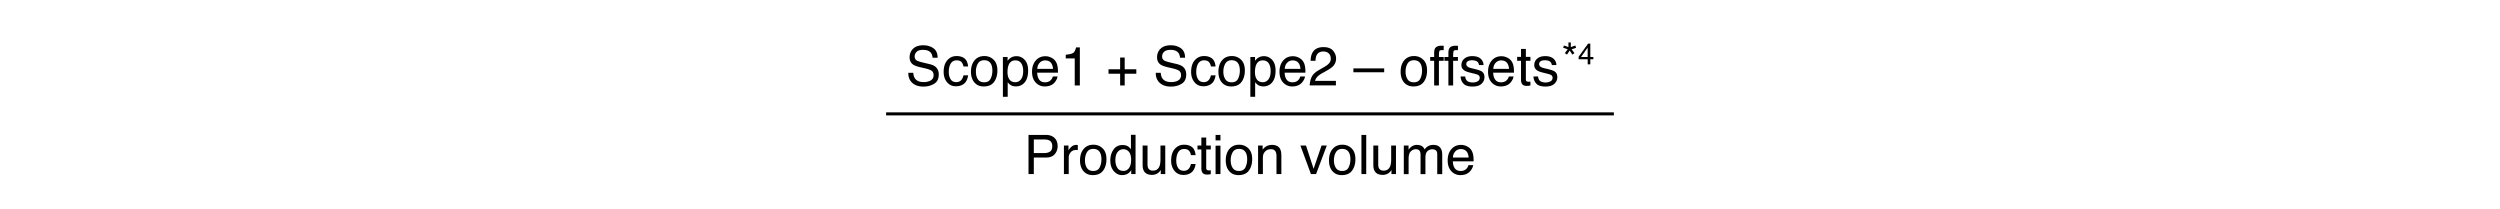 <svg xmlns="http://www.w3.org/2000/svg" width="824" height="69" viewBox="0 0 824 69"><path fill="none" stroke="#000" d="M292.066 37.533h239.868"/><path d="M301.021 23.993c.039.732.206 1.327.499 1.784.559.855 1.544 1.283 2.955 1.283.632 0 1.208-.094 1.728-.281 1.004-.363 1.507-1.014 1.507-1.951 0-.703-.213-1.204-.639-1.503-.432-.293-1.107-.548-2.026-.765l-1.694-.396c-1.107-.258-1.891-.542-2.351-.853-.794-.539-1.191-1.345-1.191-2.417 0-1.16.391-2.112 1.172-2.856.78-.744 1.887-1.116 3.318-1.116 1.317 0 2.436.327 3.356.98s1.382 1.698 1.382 3.133h-1.644c-.085-.691-.265-1.222-.539-1.591-.512-.674-1.38-1.011-2.604-1.011-.988 0-1.699.217-2.132.65s-.648.938-.648 1.512c0 .633.255 1.096.767 1.389.335.188 1.093.422 2.273.703l1.754.413c.847.199 1.499.472 1.959.817.795.604 1.192 1.479 1.192 2.628 0 1.43-.508 2.452-1.521 3.067-1.015.615-2.193.923-3.536.923-1.565 0-2.791-.41-3.677-1.23-.887-.814-1.32-1.919-1.303-3.313h1.643zM317.892 19.247c.665.516 1.065 1.403 1.2 2.663h-1.538c-.094-.58-.308-1.062-.642-1.446s-.87-.576-1.608-.576c-1.008 0-1.729.492-2.162 1.475-.281.638-.422 1.425-.422 2.361 0 .942.199 1.735.598 2.379s1.025.966 1.881.966c.656 0 1.176-.2 1.56-.6s.649-.947.796-1.642h1.538c-.176 1.248-.615 2.161-1.318 2.738s-1.603.866-2.698.866c-1.23 0-2.212-.45-2.944-1.349s-1.099-2.023-1.099-3.371c0-1.652.401-2.938 1.204-3.858s1.825-1.38 3.067-1.38c1.059 0 1.922.258 2.587.774zM327.494 19.685c.832.808 1.248 1.996 1.248 3.565 0 1.516-.367 2.769-1.1 3.759-.733.989-1.871 1.484-3.413 1.484-1.285 0-2.307-.438-3.063-1.313-.756-.875-1.134-2.051-1.134-3.526 0-1.581.398-2.839 1.195-3.776.797-.937 1.868-1.405 3.212-1.405 1.205 0 2.223.404 3.055 1.212zm-.982 6.256c.385-.793.578-1.675.578-2.647 0-.878-.14-1.592-.417-2.142-.44-.866-1.2-1.299-2.277-1.299-.956 0-1.651.369-2.086 1.106s-.651 1.627-.651 2.668c0 1.001.217 1.835.651 2.502s1.124 1.001 2.068 1.001c1.037 0 1.748-.396 2.134-1.189zM330.553 18.79h1.547v1.248c.317-.428.664-.759 1.04-.993.534-.352 1.163-.527 1.885-.527 1.069 0 1.978.409 2.724 1.226s1.119 1.985 1.119 3.502c0 2.051-.538 3.516-1.615 4.395-.682.557-1.477.835-2.382.835-.712 0-1.31-.155-1.791-.466-.283-.176-.598-.478-.944-.905v4.808h-1.582V18.79zm5.952 7.378c.49-.618.736-1.542.736-2.773 0-.75-.109-1.395-.326-1.934-.412-1.037-1.164-1.556-2.258-1.556-1.1 0-1.853.548-2.258 1.644-.218.586-.326 1.33-.326 2.232 0 .727.108 1.345.326 1.854.411.973 1.164 1.459 2.258 1.459.74.001 1.357-.308 1.848-.926zM346.51 19.005c.623.313 1.098.719 1.424 1.217.314.475.523 1.028.629 1.661.093.434.14 1.125.14 2.074h-6.847c.029.958.253 1.726.671 2.305.419.579 1.067.868 1.945.868.819 0 1.474-.274 1.962-.821.273-.318.467-.686.581-1.104h1.556c-.041.346-.178.731-.409 1.156s-.489.772-.774 1.042c-.477.469-1.067.785-1.771.949a5.33 5.33 0 01-1.282.141c-1.165 0-2.151-.426-2.961-1.279s-1.214-2.046-1.214-3.582c0-1.512.407-2.739 1.223-3.683s1.881-1.415 3.197-1.415a4.257 4.257 0 011.93.471zm.566 3.696c-.064-.686-.213-1.233-.444-1.644-.431-.762-1.148-1.143-2.153-1.143-.72 0-1.324.262-1.812.787s-.747 1.191-.775 2h5.184zM351.269 19.247v-1.213c1.143-.111 1.939-.297 2.391-.558s.788-.877 1.011-1.85h1.248v12.533h-1.688v-8.912h-2.962zM365.366 24.309v-1.477h3.832v-3.858h1.503v3.858h3.832v1.477h-3.832v3.85h-1.503v-3.85h-3.832zM382.584 23.993c.039.732.206 1.327.499 1.784.559.855 1.544 1.283 2.955 1.283.632 0 1.208-.094 1.728-.281 1.004-.363 1.507-1.014 1.507-1.951 0-.703-.213-1.204-.639-1.503-.432-.293-1.107-.548-2.026-.765l-1.694-.396c-1.107-.258-1.891-.542-2.351-.853-.794-.539-1.191-1.345-1.191-2.417 0-1.16.391-2.112 1.172-2.856.78-.744 1.887-1.116 3.318-1.116 1.317 0 2.436.327 3.356.98s1.382 1.698 1.382 3.133h-1.644c-.085-.691-.265-1.222-.539-1.591-.512-.674-1.38-1.011-2.604-1.011-.988 0-1.699.217-2.132.65s-.648.938-.648 1.512c0 .633.255 1.096.767 1.389.335.188 1.093.422 2.273.703l1.754.413c.847.199 1.499.472 1.959.817.795.604 1.192 1.479 1.192 2.628 0 1.43-.508 2.452-1.521 3.067-1.015.615-2.193.923-3.536.923-1.565 0-2.791-.41-3.677-1.23-.887-.814-1.32-1.919-1.303-3.313h1.643zM399.454 19.247c.665.516 1.065 1.403 1.2 2.663h-1.538c-.094-.58-.308-1.062-.642-1.446s-.87-.576-1.608-.576c-1.008 0-1.729.492-2.162 1.475-.281.638-.422 1.425-.422 2.361 0 .942.199 1.735.598 2.379s1.025.966 1.881.966c.656 0 1.176-.2 1.56-.6s.649-.947.796-1.642h1.538c-.176 1.248-.615 2.161-1.318 2.738s-1.603.866-2.698.866c-1.23 0-2.212-.45-2.944-1.349s-1.099-2.023-1.099-3.371c0-1.652.401-2.938 1.204-3.858s1.825-1.38 3.067-1.38c1.06 0 1.922.258 2.587.774zM409.057 19.685c.832.808 1.248 1.996 1.248 3.565 0 1.516-.367 2.769-1.1 3.759-.733.989-1.871 1.484-3.413 1.484-1.285 0-2.307-.438-3.063-1.313-.756-.875-1.134-2.051-1.134-3.526 0-1.581.398-2.839 1.195-3.776.797-.937 1.868-1.405 3.212-1.405 1.204 0 2.223.404 3.055 1.212zm-.983 6.256c.385-.793.578-1.675.578-2.647 0-.878-.14-1.592-.417-2.142-.44-.866-1.2-1.299-2.277-1.299-.956 0-1.651.369-2.086 1.106s-.651 1.627-.651 2.668c0 1.001.217 1.835.651 2.502s1.124 1.001 2.068 1.001c1.038 0 1.748-.396 2.134-1.189zM412.115 18.79h1.547v1.248c.317-.428.664-.759 1.04-.993.534-.352 1.163-.527 1.885-.527 1.069 0 1.978.409 2.724 1.226s1.119 1.985 1.119 3.502c0 2.051-.538 3.516-1.615 4.395-.682.557-1.477.835-2.382.835-.712 0-1.31-.155-1.791-.466-.283-.176-.598-.478-.944-.905v4.808h-1.582V18.79zm5.952 7.378c.49-.618.736-1.542.736-2.773 0-.75-.109-1.395-.326-1.934-.412-1.037-1.164-1.556-2.258-1.556-1.1 0-1.853.548-2.258 1.644-.218.586-.326 1.33-.326 2.232 0 .727.108 1.345.326 1.854.411.973 1.164 1.459 2.258 1.459.741.001 1.357-.308 1.848-.926zM428.072 19.005c.623.313 1.098.719 1.424 1.217.314.475.523 1.028.629 1.661.093.434.14 1.125.14 2.074h-6.847c.029.958.253 1.726.671 2.305.419.579 1.067.868 1.945.868.819 0 1.474-.274 1.962-.821.273-.318.467-.686.581-1.104h1.556c-.041.346-.178.731-.409 1.156s-.489.772-.774 1.042c-.477.469-1.067.785-1.771.949a5.33 5.33 0 01-1.282.141c-1.165 0-2.151-.426-2.961-1.279s-1.214-2.046-1.214-3.582c0-1.512.407-2.739 1.223-3.683s1.881-1.415 3.197-1.415a4.254 4.254 0 011.93.471zm.567 3.696c-.064-.686-.213-1.233-.444-1.644-.431-.762-1.148-1.143-2.153-1.143-.72 0-1.324.262-1.812.787s-.747 1.191-.775 2h5.184zM432.343 25.329c.39-.803 1.15-1.532 2.281-2.188l1.688-.976c.756-.439 1.286-.815 1.591-1.126.48-.487.721-1.045.721-1.673 0-.734-.22-1.317-.659-1.748s-1.025-.647-1.758-.647c-1.084 0-1.834.411-2.25 1.234-.223.441-.346 1.052-.369 1.833h-1.608c.018-1.096.22-1.989.606-2.681.686-1.219 1.896-1.828 3.63-1.828 1.441 0 2.494.39 3.159 1.169s.998 1.646.998 2.602a3.536 3.536 0 01-1.063 2.584c-.41.416-1.146.92-2.206 1.512l-1.204.668c-.574.316-1.025.618-1.354.905-.586.51-.955 1.075-1.107 1.696h6.873v1.494h-8.64c.057-1.084.281-2.028.671-2.83zM446.076 22.534h10.151v1.292h-10.151v-1.292zM469.112 19.685c.832.808 1.248 1.996 1.248 3.565 0 1.516-.367 2.769-1.1 3.759-.733.989-1.871 1.484-3.413 1.484-1.285 0-2.307-.438-3.063-1.313-.756-.875-1.134-2.051-1.134-3.526 0-1.581.398-2.839 1.195-3.776.797-.937 1.868-1.405 3.212-1.405 1.205 0 2.223.404 3.055 1.212zm-.982 6.256c.385-.793.578-1.675.578-2.647 0-.878-.14-1.592-.417-2.142-.44-.866-1.2-1.299-2.277-1.299-.956 0-1.651.369-2.086 1.106s-.651 1.627-.651 2.668c0 1.001.217 1.835.651 2.502s1.124 1.001 2.068 1.001c1.037 0 1.748-.396 2.134-1.189zM473.041 15.872c.369-.539 1.081-.809 2.136-.809.1 0 .202.003.308.009s.226.015.36.026v1.441c-.166-.012-.286-.019-.36-.022s-.144-.004-.209-.004c-.485 0-.776.125-.871.374s-.142.883-.142 1.903h1.582v1.248h-1.582v8.121h-1.564v-8.121h-1.31V18.79h1.31v-1.477c.023-.656.137-1.137.342-1.441zM477.735 15.872c.369-.539 1.081-.809 2.136-.809.1 0 .202.003.308.009s.226.015.36.026v1.441a12.593 12.593 0 00-.359-.022 5.18 5.18 0 00-.209-.004c-.486 0-.776.125-.871.374s-.143.883-.143 1.903h1.582v1.248h-1.582v8.121h-1.564v-8.121h-1.31V18.79h1.31v-1.477c.023-.656.137-1.137.342-1.441zM482.938 25.206c.048.527.183.932.404 1.213.406.51 1.112.765 2.116.765.599 0 1.125-.127 1.579-.382.455-.255.682-.649.682-1.182 0-.404-.182-.712-.545-.923-.232-.129-.69-.278-1.375-.448l-1.277-.316c-.816-.199-1.417-.422-1.805-.668-.69-.428-1.036-1.02-1.036-1.775 0-.891.325-1.611.976-2.162s1.524-.826 2.623-.826c1.438 0 2.474.416 3.108 1.248.397.527.591 1.096.579 1.705h-1.494a1.79 1.79 0 00-.387-.97c-.372-.414-1.017-.621-1.935-.621-.611 0-1.075.114-1.39.342-.315.228-.473.528-.473.902 0 .409.207.736.621.981.238.146.591.275 1.057.386l1.065.255c1.158.275 1.935.542 2.328.8.615.404.923 1.04.923 1.907 0 .838-.321 1.562-.965 2.171-.645.609-1.624.914-2.941.914-1.418 0-2.422-.318-3.012-.954-.591-.636-.906-1.422-.948-2.36h1.522zM496.812 19.005c.623.313 1.098.719 1.424 1.217.314.475.524 1.028.629 1.661.093.434.14 1.125.14 2.074h-6.847c.029.958.253 1.726.672 2.305.419.579 1.066.868 1.944.868.82 0 1.474-.274 1.962-.821.273-.318.468-.686.581-1.104h1.556c-.041.346-.177.731-.408 1.156s-.49.772-.774 1.042c-.478.469-1.067.785-1.771.949a5.324 5.324 0 01-1.282.141c-1.164 0-2.151-.426-2.961-1.279-.809-.853-1.214-2.046-1.214-3.582 0-1.512.408-2.739 1.224-3.683.814-.943 1.881-1.415 3.196-1.415a4.25 4.25 0 011.929.471zm.567 3.696c-.063-.686-.212-1.233-.444-1.644-.43-.762-1.147-1.143-2.152-1.143-.721 0-1.325.262-1.813.787-.487.524-.746 1.191-.775 2h5.184zM501.325 16.118h1.6v2.628h1.503v1.292h-1.503v6.144c0 .328.111.548.334.659.123.064.328.097.615.097a3.899 3.899 0 00.554-.035v1.257c-.182.053-.37.091-.566.114s-.409.035-.638.035c-.738 0-1.239-.189-1.503-.567s-.396-.869-.396-1.472v-6.231h-1.274v-1.292h1.274v-2.629zM506.95 25.206c.048.527.183.932.404 1.213.406.51 1.112.765 2.116.765.599 0 1.125-.127 1.579-.382.455-.255.682-.649.682-1.182 0-.404-.182-.712-.545-.923-.232-.129-.69-.278-1.375-.448l-1.277-.316c-.816-.199-1.417-.422-1.805-.668-.69-.428-1.036-1.02-1.036-1.775 0-.891.325-1.611.976-2.162s1.524-.826 2.623-.826c1.438 0 2.474.416 3.108 1.248.397.527.591 1.096.579 1.705h-1.494a1.79 1.79 0 00-.387-.97c-.372-.414-1.017-.621-1.935-.621-.611 0-1.075.114-1.39.342-.315.228-.473.528-.473.902 0 .409.207.736.621.981.238.146.591.275 1.057.386l1.065.255c1.158.275 1.935.542 2.328.8.615.404.923 1.04.923 1.907 0 .838-.321 1.562-.965 2.171-.645.609-1.624.914-2.941.914-1.418 0-2.422-.318-3.012-.954-.591-.636-.906-1.422-.948-2.36h1.522z"/><g><path d="M517.744 14.002v1.512l1.482-.511.271.749-1.481.482.918 1.281-.673.482-.887-1.332-.9 1.332-.693-.482.931-1.281-1.495-.482.272-.754 1.468.53v-1.526h.787z"/></g><g><path d="M523.31 21.2v-1.665h-2.987v-.837l3.12-4.328h.723v4.419h1.004v.747h-1.004V21.2h-.856zm-.015-2.411v-3.094l-2.183 3.094h2.183z"/></g><g><path d="M338.998 44.471h5.777c1.142 0 2.064.324 2.767.971.702.647 1.053 1.557 1.053 2.729 0 1.008-.313 1.885-.94 2.632-.627.747-1.586 1.121-2.877 1.121h-4.031v5.458h-1.749V44.471zm6.784 1.775c-.384-.182-.91-.272-1.579-.272h-3.456v4.474h3.456c.779 0 1.412-.167 1.898-.501.485-.334.729-.923.729-1.767-.001-.949-.35-1.594-1.048-1.934zM350.67 47.969h1.503v1.626c.123-.316.425-.702.905-1.156s1.034-.681 1.661-.681c.029 0 .079.003.149.009l.36.035v1.67c-.094-.018-.18-.029-.259-.035s-.166-.009-.259-.009c-.797 0-1.409.256-1.837.769s-.642 1.103-.642 1.771v5.414h-1.582v-9.413zM363.44 48.908c.832.808 1.248 1.996 1.248 3.565 0 1.516-.367 2.769-1.1 3.759-.733.989-1.871 1.484-3.413 1.484-1.286 0-2.307-.438-3.063-1.313-.756-.875-1.134-2.051-1.134-3.526 0-1.581.398-2.839 1.196-3.776.797-.937 1.868-1.405 3.211-1.405 1.205.001 2.223.405 3.055 1.212zm-.982 6.256c.385-.793.578-1.675.578-2.647 0-.878-.139-1.592-.417-2.142-.44-.866-1.2-1.299-2.277-1.299-.956 0-1.651.369-2.085 1.106s-.652 1.627-.652 2.668c0 1.001.217 1.835.652 2.502s1.124 1.001 2.068 1.001c1.037.001 1.748-.396 2.133-1.189zM371.803 48.259c.28.176.598.483.954.923v-4.755h1.521v12.955h-1.424v-1.31c-.368.58-.803.999-1.305 1.257s-1.077.387-1.725.387c-1.045 0-1.95-.441-2.714-1.323s-1.147-2.055-1.147-3.52c0-1.371.349-2.559 1.046-3.564.697-1.005 1.694-1.507 2.99-1.507.718 0 1.319.152 1.804.457zm-3.532 7.058c.426.68 1.108 1.02 2.046 1.02.729 0 1.328-.315 1.797-.945s.704-1.534.704-2.711c0-1.189-.242-2.07-.726-2.641-.484-.571-1.082-.857-1.793-.857-.793 0-1.436.305-1.928.914s-.739 1.506-.739 2.689c.001 1.007.214 1.851.639 2.531zM378.224 47.969v6.249c0 .48.074.873.223 1.178.274.562.785.844 1.532.844 1.073 0 1.803-.492 2.191-1.477.211-.527.317-1.251.317-2.171v-4.623h1.582v9.413h-1.494l.018-1.389a3.208 3.208 0 01-.75.905c-.592.492-1.311.738-2.156.738-1.316 0-2.213-.448-2.69-1.345-.259-.48-.388-1.122-.388-1.925v-6.398h1.615zM392.871 48.47c.665.516 1.065 1.403 1.2 2.663h-1.538c-.094-.58-.308-1.062-.642-1.446s-.87-.576-1.608-.576c-1.008 0-1.729.492-2.162 1.475-.281.638-.422 1.425-.422 2.361 0 .942.199 1.735.598 2.379s1.025.966 1.881.966c.656 0 1.176-.2 1.56-.6s.649-.947.795-1.642h1.538c-.176 1.248-.615 2.161-1.318 2.738s-1.603.866-2.698.866c-1.23 0-2.212-.45-2.944-1.349s-1.099-2.023-1.099-3.371c0-1.652.401-2.938 1.204-3.858s1.825-1.38 3.067-1.38c1.06.001 1.923.258 2.588.774zM395.969 45.341h1.6v2.628h1.503v1.292h-1.503v6.144c0 .328.111.548.334.659.123.064.328.097.615.097a3.899 3.899 0 00.554-.035v1.257c-.182.053-.371.091-.567.114s-.409.035-.637.035c-.738 0-1.239-.189-1.503-.567s-.396-.869-.396-1.472v-6.231h-1.274V47.97h1.274v-2.629zM400.653 44.471h1.608v1.793h-1.608v-1.793zm0 3.542h1.608v9.369h-1.608v-9.369zM411.473 48.908c.832.808 1.248 1.996 1.248 3.565 0 1.516-.367 2.769-1.1 3.759-.733.989-1.871 1.484-3.413 1.484-1.286 0-2.307-.438-3.063-1.313-.756-.875-1.134-2.051-1.134-3.526 0-1.581.398-2.839 1.196-3.776.797-.937 1.868-1.405 3.211-1.405 1.205.001 2.223.405 3.055 1.212zm-.983 6.256c.385-.793.578-1.675.578-2.647 0-.878-.139-1.592-.417-2.142-.44-.866-1.2-1.299-2.277-1.299-.956 0-1.651.369-2.085 1.106s-.652 1.627-.652 2.668c0 1.001.217 1.835.652 2.502s1.124 1.001 2.068 1.001c1.037.001 1.748-.396 2.133-1.189zM414.663 47.969h1.503v1.336c.445-.551.917-.946 1.415-1.187s1.052-.36 1.661-.36c1.336 0 2.238.466 2.707 1.397.258.51.387 1.239.387 2.188v6.038h-1.608v-5.933c0-.574-.085-1.037-.255-1.389-.281-.586-.791-.879-1.529-.879-.375 0-.683.038-.923.114-.434.129-.814.387-1.143.773-.264.311-.435.631-.514.962s-.119.804-.119 1.419v4.931h-1.582v-9.41zM430.453 47.969l2.514 7.664 2.619-7.664h1.731l-3.543 9.413h-1.686l-3.472-9.413h1.837zM445.495 48.908c.832.808 1.248 1.996 1.248 3.565 0 1.516-.367 2.769-1.1 3.759-.733.989-1.871 1.484-3.413 1.484-1.286 0-2.307-.438-3.063-1.313-.756-.875-1.134-2.051-1.134-3.526 0-1.581.398-2.839 1.196-3.776.797-.937 1.868-1.405 3.211-1.405 1.205.001 2.223.405 3.055 1.212zm-.982 6.256c.385-.793.578-1.675.578-2.647 0-.878-.139-1.592-.417-2.142-.44-.866-1.2-1.299-2.277-1.299-.956 0-1.651.369-2.085 1.106s-.652 1.627-.652 2.668c0 1.001.217 1.835.652 2.502s1.124 1.001 2.068 1.001c1.037.001 1.747-.396 2.133-1.189zM448.729 44.471h1.582v12.911h-1.582V44.471zM454.267 47.969v6.249c0 .48.074.873.223 1.178.274.562.785.844 1.532.844 1.073 0 1.803-.492 2.191-1.477.211-.527.317-1.251.317-2.171v-4.623h1.582v9.413h-1.494l.018-1.389a3.208 3.208 0 01-.75.905c-.592.492-1.311.738-2.156.738-1.316 0-2.213-.448-2.69-1.345-.259-.48-.388-1.122-.388-1.925v-6.398h1.615zM462.695 47.969h1.564v1.336c.375-.463.715-.8 1.02-1.011a3.067 3.067 0 011.775-.536c.75 0 1.354.185 1.811.554.258.211.492.521.703.932.352-.504.765-.877 1.239-1.121s1.008-.365 1.6-.365c1.266 0 2.127.457 2.584 1.371.246.492.369 1.154.369 1.986v6.267h-1.644v-6.539c0-.627-.157-1.058-.47-1.292s-.696-.352-1.147-.352c-.621 0-1.156.208-1.604.624s-.672 1.11-.672 2.083v5.476h-1.608v-6.144c0-.639-.076-1.104-.229-1.397-.24-.439-.688-.659-1.345-.659-.598 0-1.141.231-1.63.694s-.734 1.301-.734 2.514v4.992h-1.582v-9.413zM483.504 48.228c.623.313 1.098.719 1.424 1.217.314.475.524 1.028.629 1.661.093.434.14 1.125.14 2.074h-6.847c.029.958.253 1.726.671 2.305.419.579 1.067.868 1.945.868.82 0 1.474-.274 1.962-.821.273-.318.467-.686.581-1.104h1.556c-.041.346-.177.731-.409 1.156s-.49.772-.774 1.042c-.477.469-1.067.785-1.771.949a5.324 5.324 0 01-1.282.141c-1.165 0-2.151-.426-2.961-1.279-.809-.853-1.214-2.046-1.214-3.582 0-1.512.408-2.739 1.223-3.683.815-.943 1.881-1.415 3.197-1.415a4.27 4.27 0 011.93.471zm.566 3.696c-.064-.686-.212-1.233-.444-1.644-.43-.762-1.148-1.143-2.153-1.143-.72 0-1.325.262-1.813.787-.488.524-.747 1.191-.775 2h5.185z"/></g></svg>